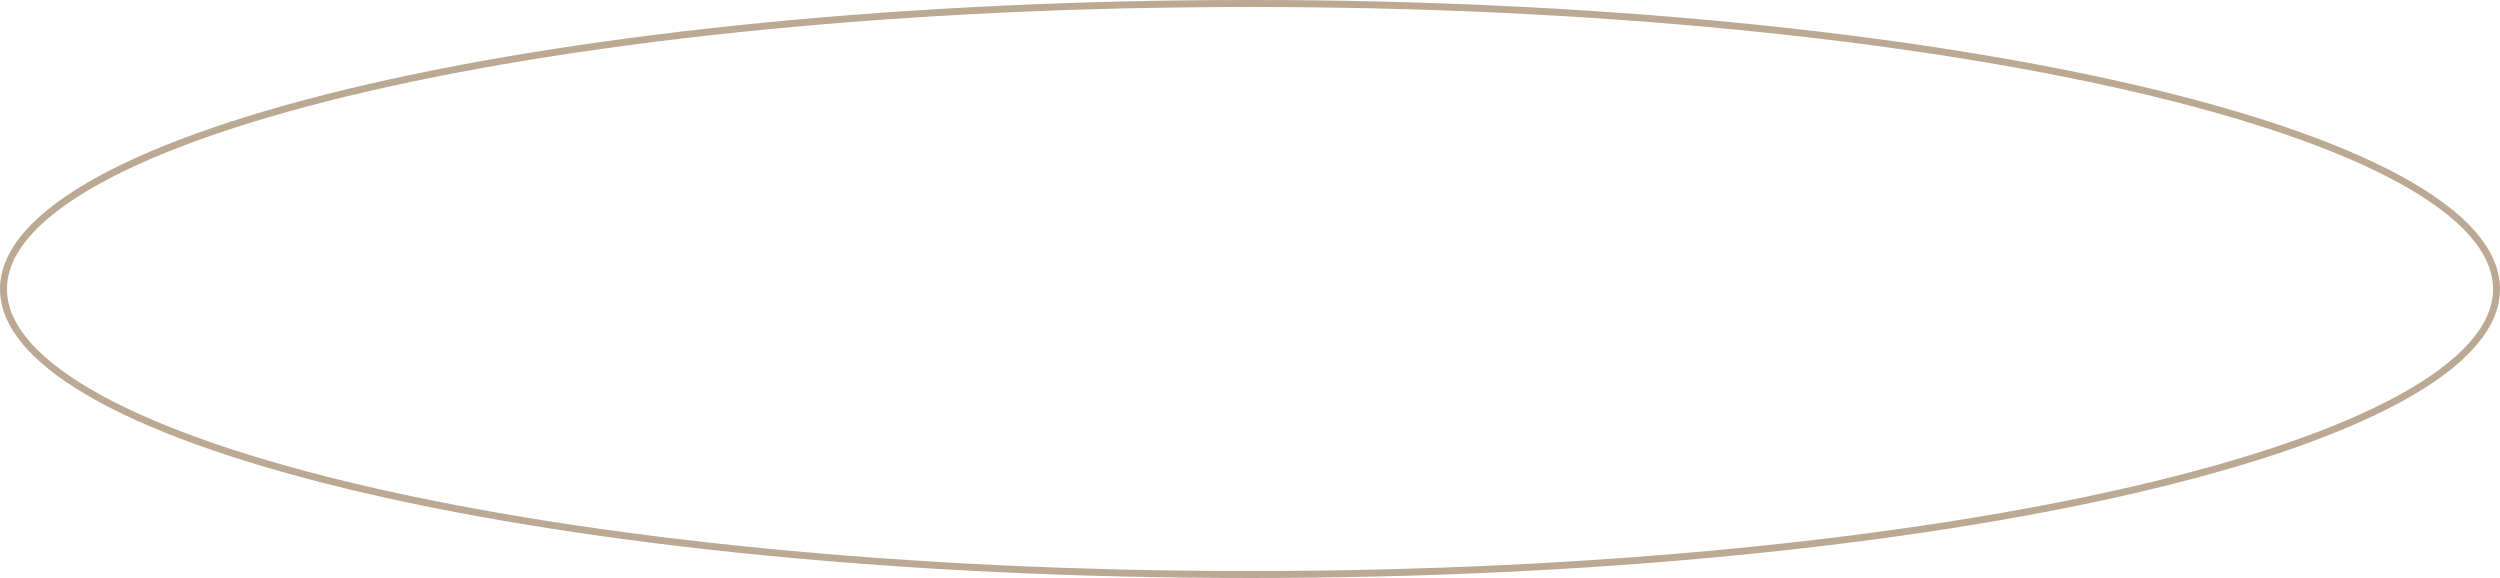 <?xml version="1.0" encoding="UTF-8"?> <svg xmlns="http://www.w3.org/2000/svg" width="359" height="83" viewBox="0 0 359 83" fill="none"><path d="M358.5 41.5C358.5 44.209 357.315 46.893 354.979 49.532C352.64 52.175 349.167 54.748 344.654 57.215C335.629 62.148 322.535 66.607 306.313 70.358C273.877 77.857 229.041 82.5 179.5 82.5C129.959 82.5 85.123 77.857 52.687 70.358C36.465 66.607 23.371 62.148 14.346 57.215C9.833 54.748 6.36 52.175 4.021 49.532C1.685 46.893 0.5 44.209 0.5 41.5C0.5 38.791 1.685 36.107 4.021 33.468C6.36 30.825 9.833 28.252 14.346 25.785C23.371 20.852 36.465 16.393 52.687 12.642C85.123 5.143 129.959 0.5 179.5 0.5C229.041 0.5 273.877 5.143 306.313 12.642C322.535 16.393 335.629 20.852 344.654 25.785C349.167 28.252 352.64 30.825 354.979 33.468C357.315 36.107 358.5 38.791 358.5 41.5Z" stroke="#BCA993"></path></svg> 
